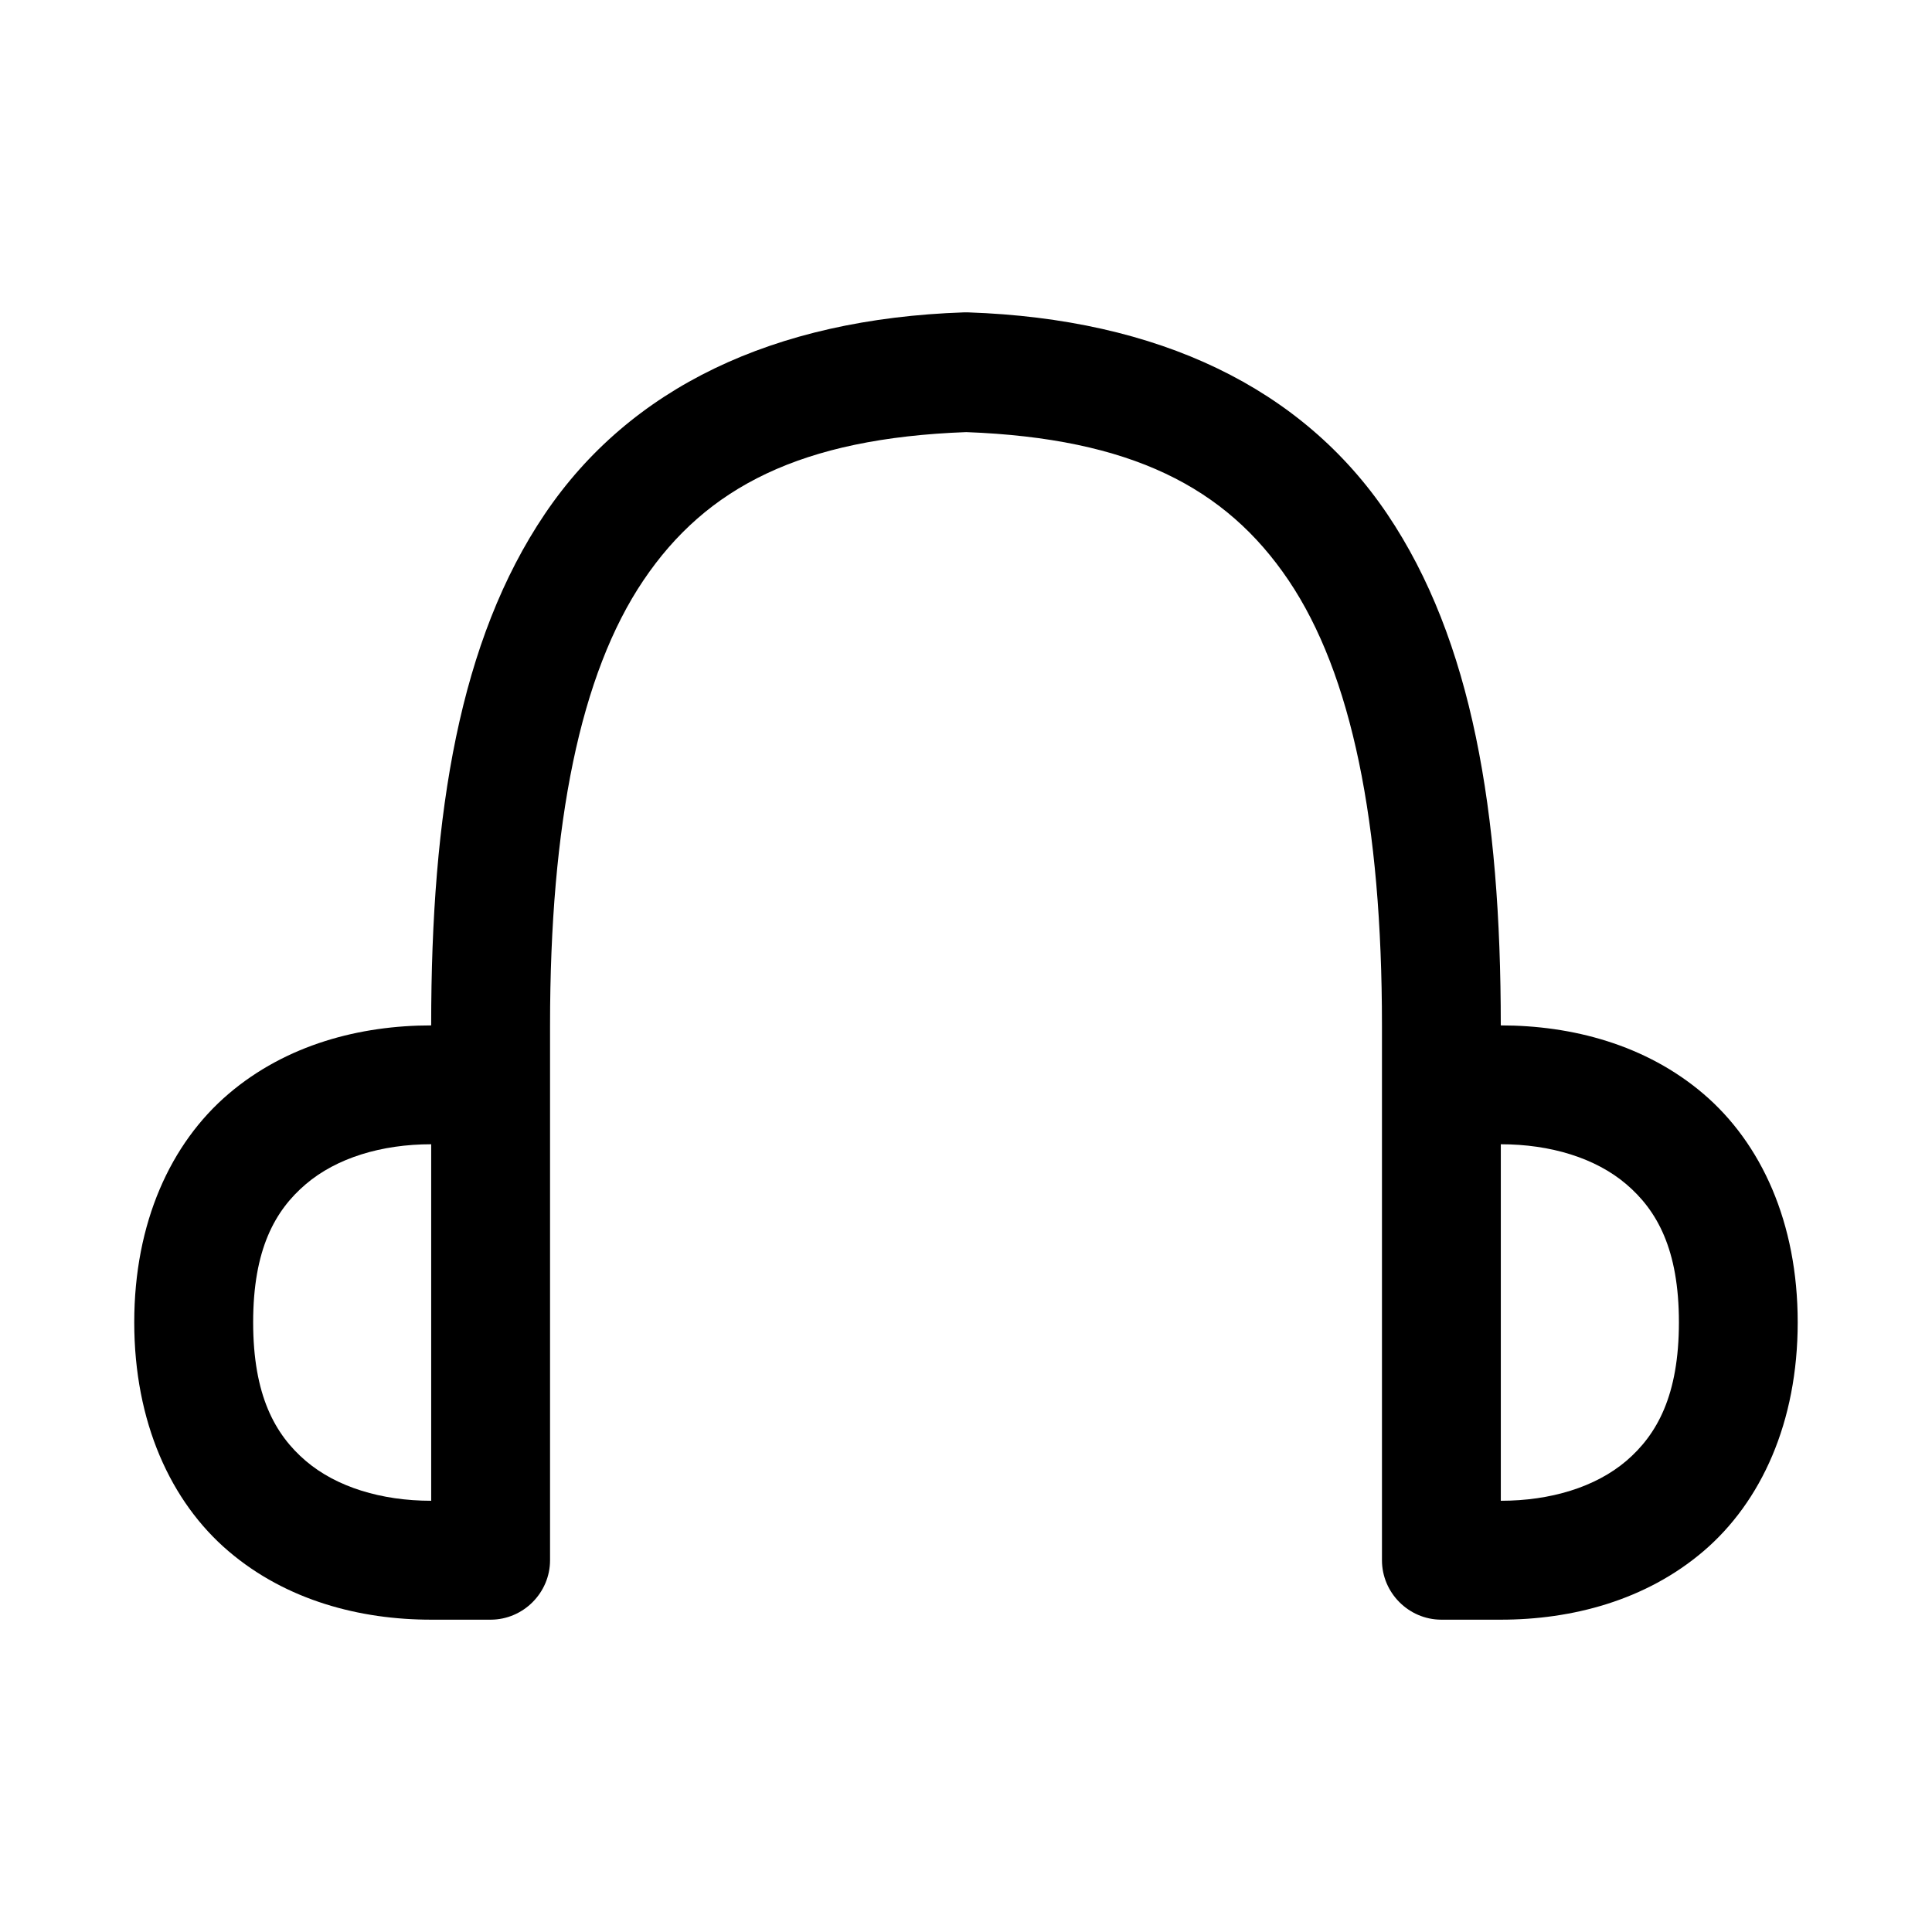 <?xml version="1.0" encoding="UTF-8"?>
<!-- Uploaded to: ICON Repo, www.iconrepo.com, Generator: ICON Repo Mixer Tools -->
<svg fill="#000000" width="800px" height="800px" version="1.1" viewBox="144 144 512 512" xmlns="http://www.w3.org/2000/svg">
 <path d="m399.48 226.78c-50.648 1.719-88.578 20.059-111.11 53.453-22.531 33.406-30.105 78.926-30.105 135.51-18.797 0-38.352 5.055-53.688 18.137-15.348 13.086-25 34.117-25 60.551 0 26.438 9.652 47.582 25 60.664 15.336 13.082 34.891 18.137 53.688 18.137h15.809c8.613-0.031 15.695-7.133 15.695-15.746v-0.062-141.68c0-53.609 8-93.125 24.75-117.95 16.656-24.703 41.816-37.66 85.539-39.281 43.625 1.637 68.785 14.609 85.426 39.281 16.738 24.828 24.75 64.344 24.75 117.95v141.68 0.062c0 8.613 7.07 15.715 15.695 15.746h15.793c18.797 0 38.367-5.055 53.703-18.137 15.336-13.082 24.984-34.227 24.984-60.664 0-26.434-9.648-47.465-24.984-60.551-15.336-13.082-34.906-18.137-53.703-18.137 0-56.582-7.574-102.1-30.086-135.51-22.531-33.395-60.473-51.734-111.12-53.453-0.348-0.016-0.695-0.016-1.039 0zm-141.21 220.46v94.48c-13.145 0-25.078-3.606-33.234-10.562-8.172-6.977-13.949-17.398-13.949-36.734 0-19.316 5.777-29.645 13.949-36.602 8.156-6.961 20.09-10.582 33.234-10.582zm283.46 0c13.145 0 25.082 3.621 33.25 10.582 8.156 6.957 13.949 17.285 13.949 36.602 0 19.336-5.793 29.758-13.949 36.734-8.168 6.957-20.105 10.562-33.25 10.562z" fill-rule="evenodd"/>
</svg>
